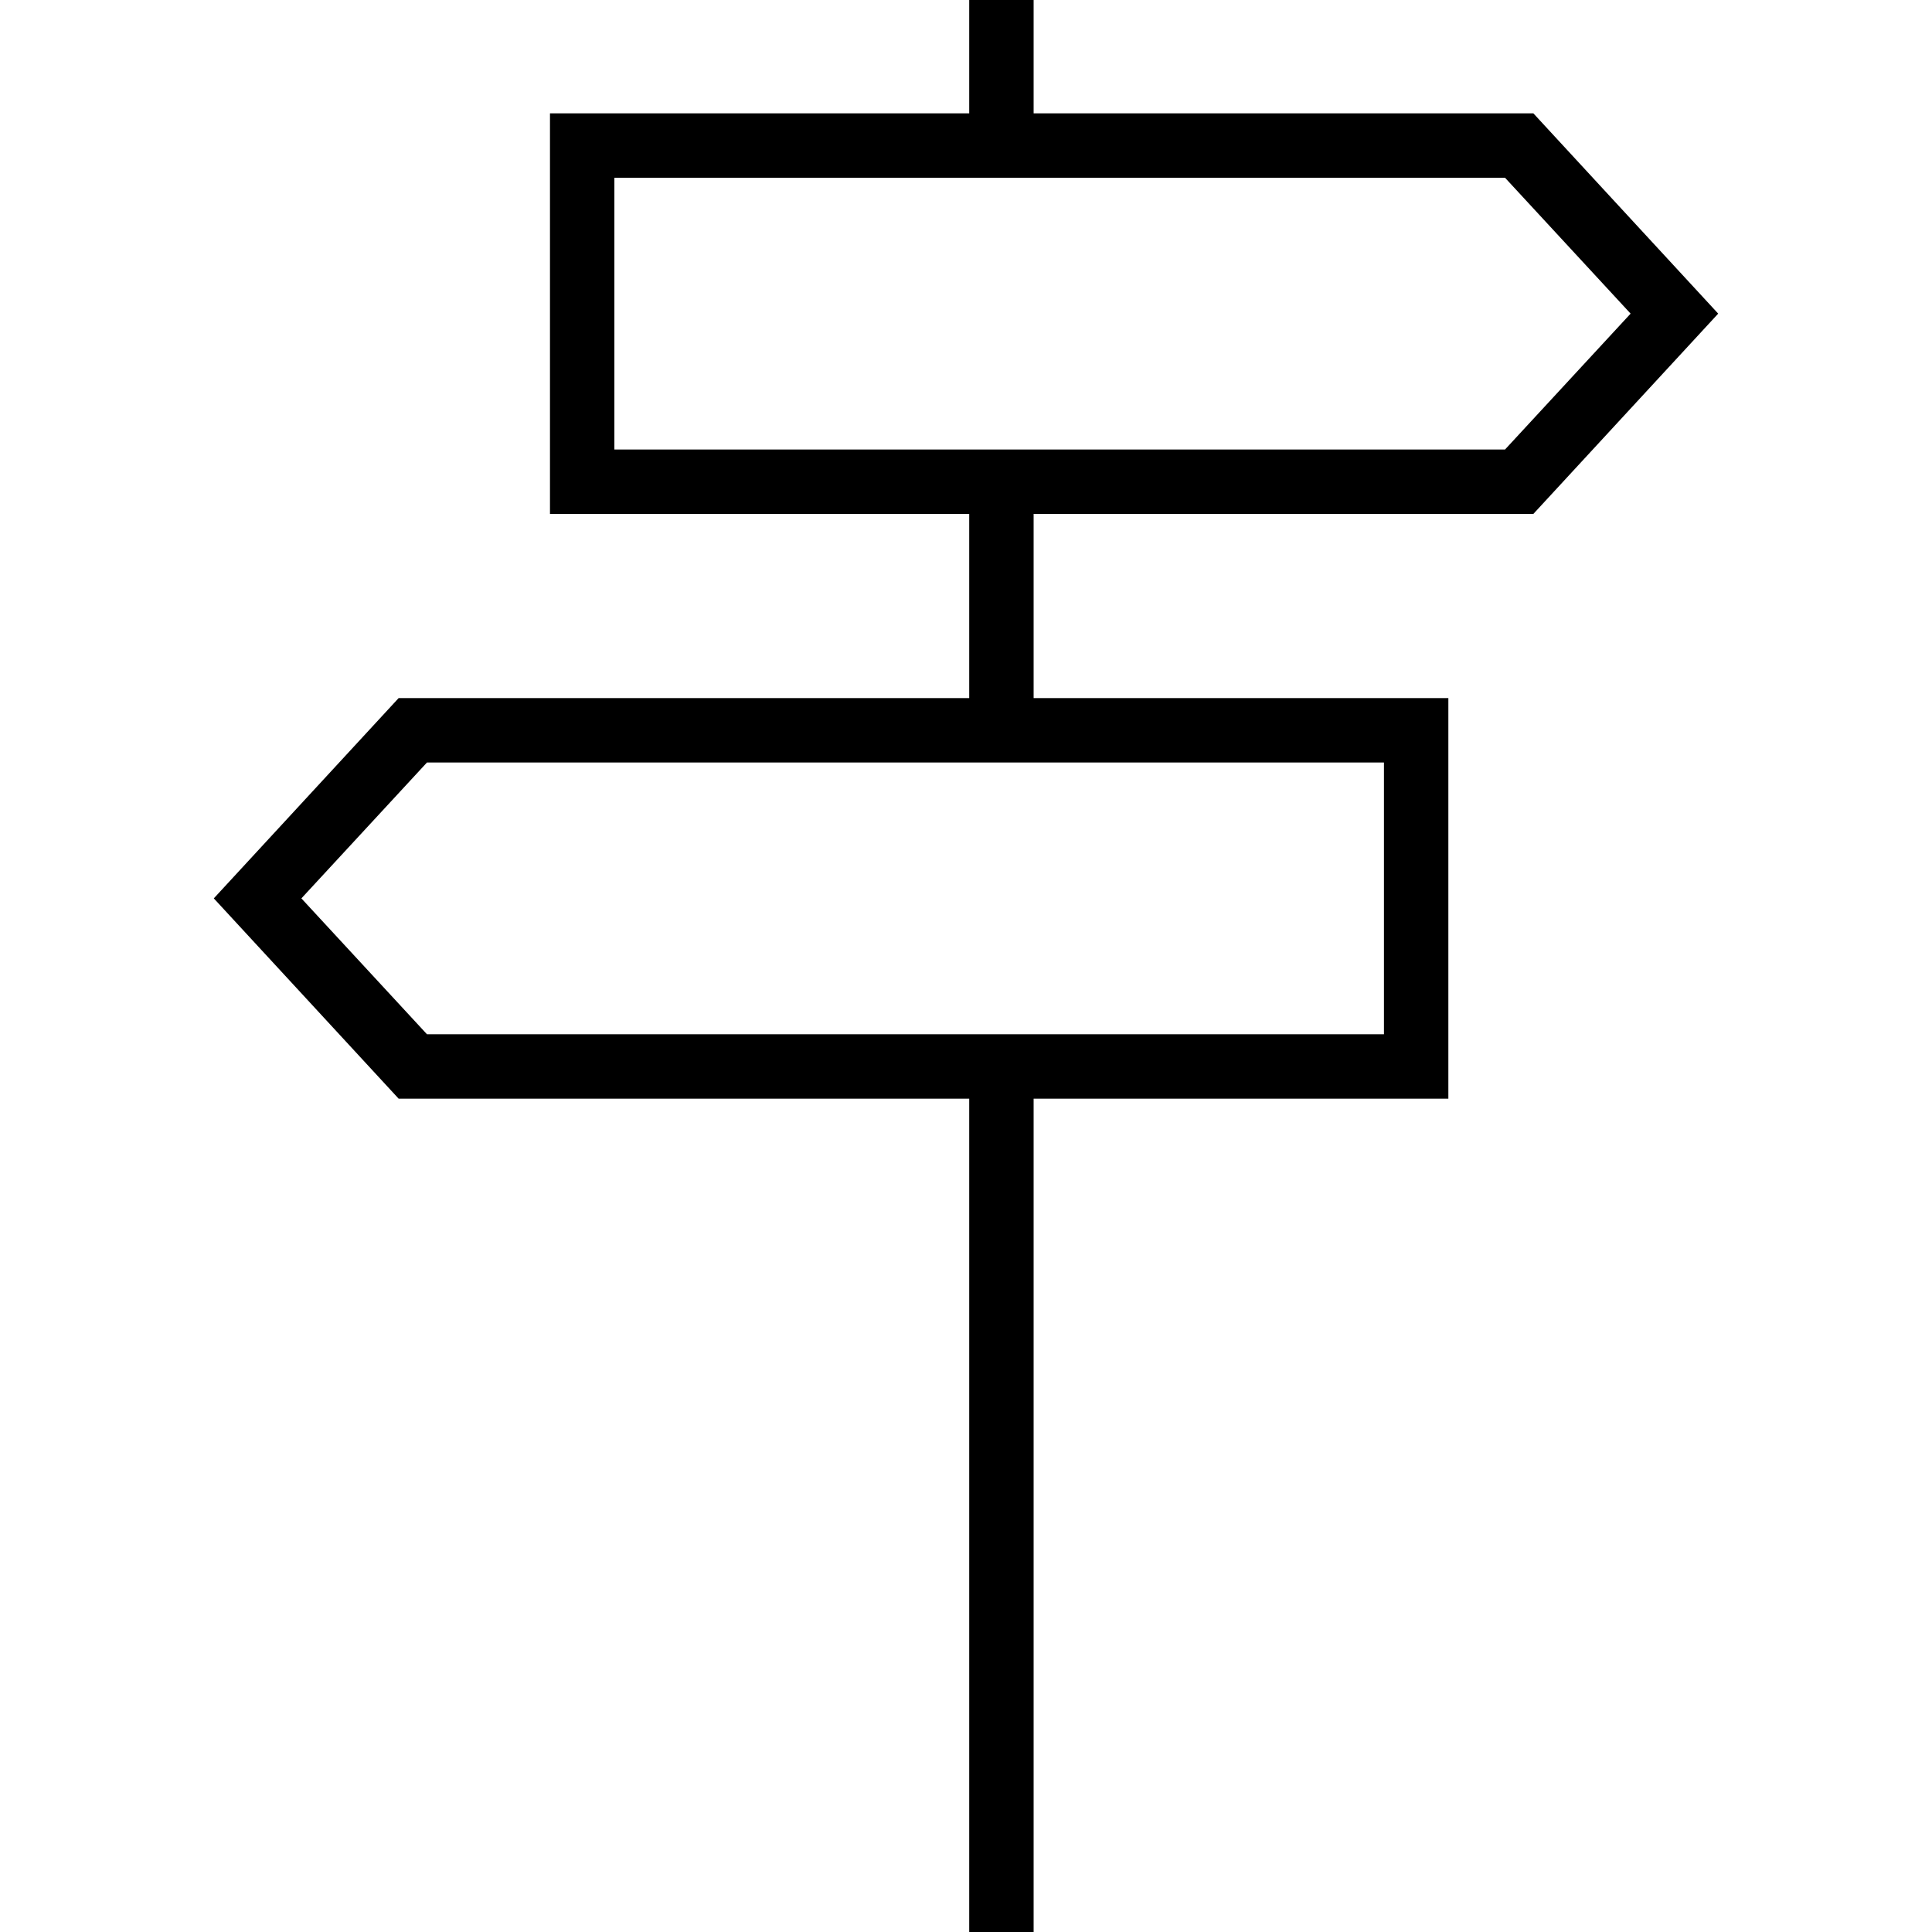 <?xml version="1.0" encoding="UTF-8"?>
<svg id="Calque_1" data-name="Calque 1" xmlns="http://www.w3.org/2000/svg" width="30" height="30" viewBox="0 0 30 30">
  <path id="type_ditineraire" d="M23.81,7.98l2.87-3.11-2.87-3.11h-7.76V0h-1V1.76h-6.51V7.98h6.51v2.86H6.19l-2.87,3.11,2.87,3.11H15.05v12.94h1v-12.94h6.44v-6.22h-6.44v-2.86h7.76Zm-2.32,8.08H6.63l-1.95-2.11,1.95-2.11h14.86v4.22ZM9.54,2.76h13.83l1.95,2.11-1.95,2.11H9.54V2.76Z"/>
</svg>